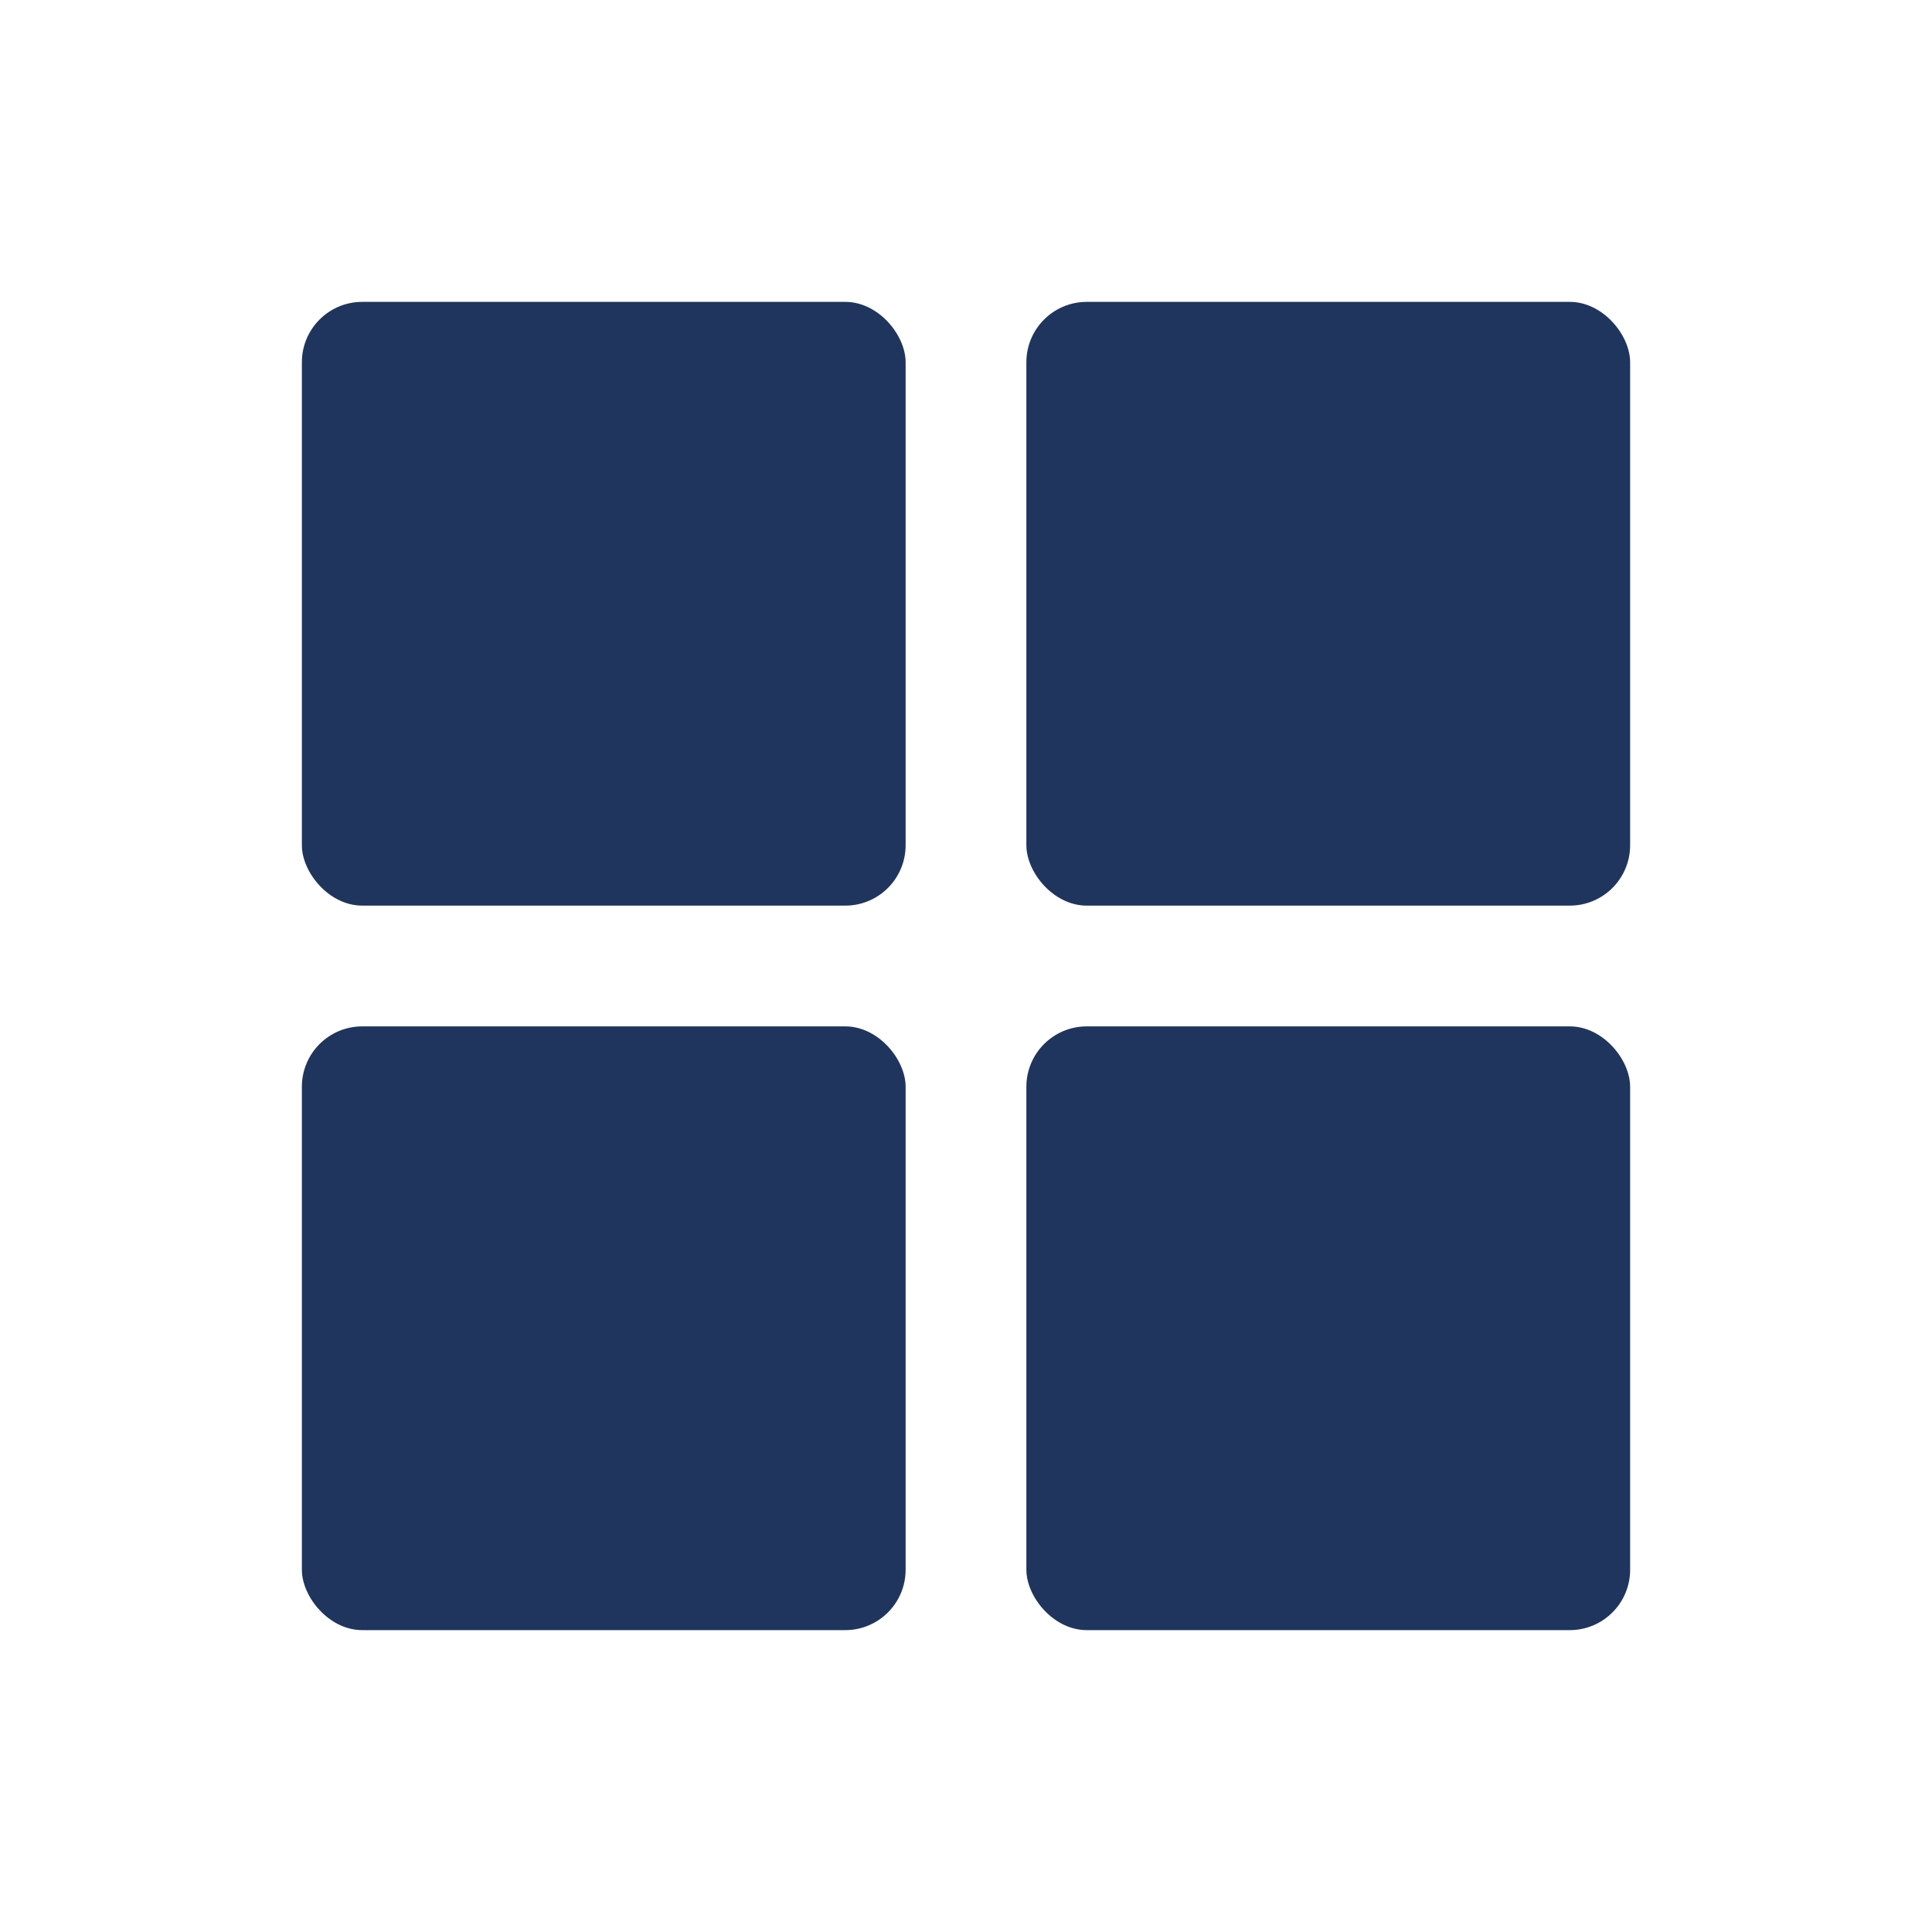 <svg xmlns="http://www.w3.org/2000/svg" width="192" height="192" fill="#1f355e" viewBox="0 0 256 256"><rect width="256" height="256" fill="none"></rect><rect x="40" y="40" width="80" height="80" rx="8"></rect><rect x="136" y="40" width="80" height="80" rx="8"></rect><rect x="40" y="136" width="80" height="80" rx="8"></rect><rect x="136" y="136" width="80" height="80" rx="8"></rect></svg>